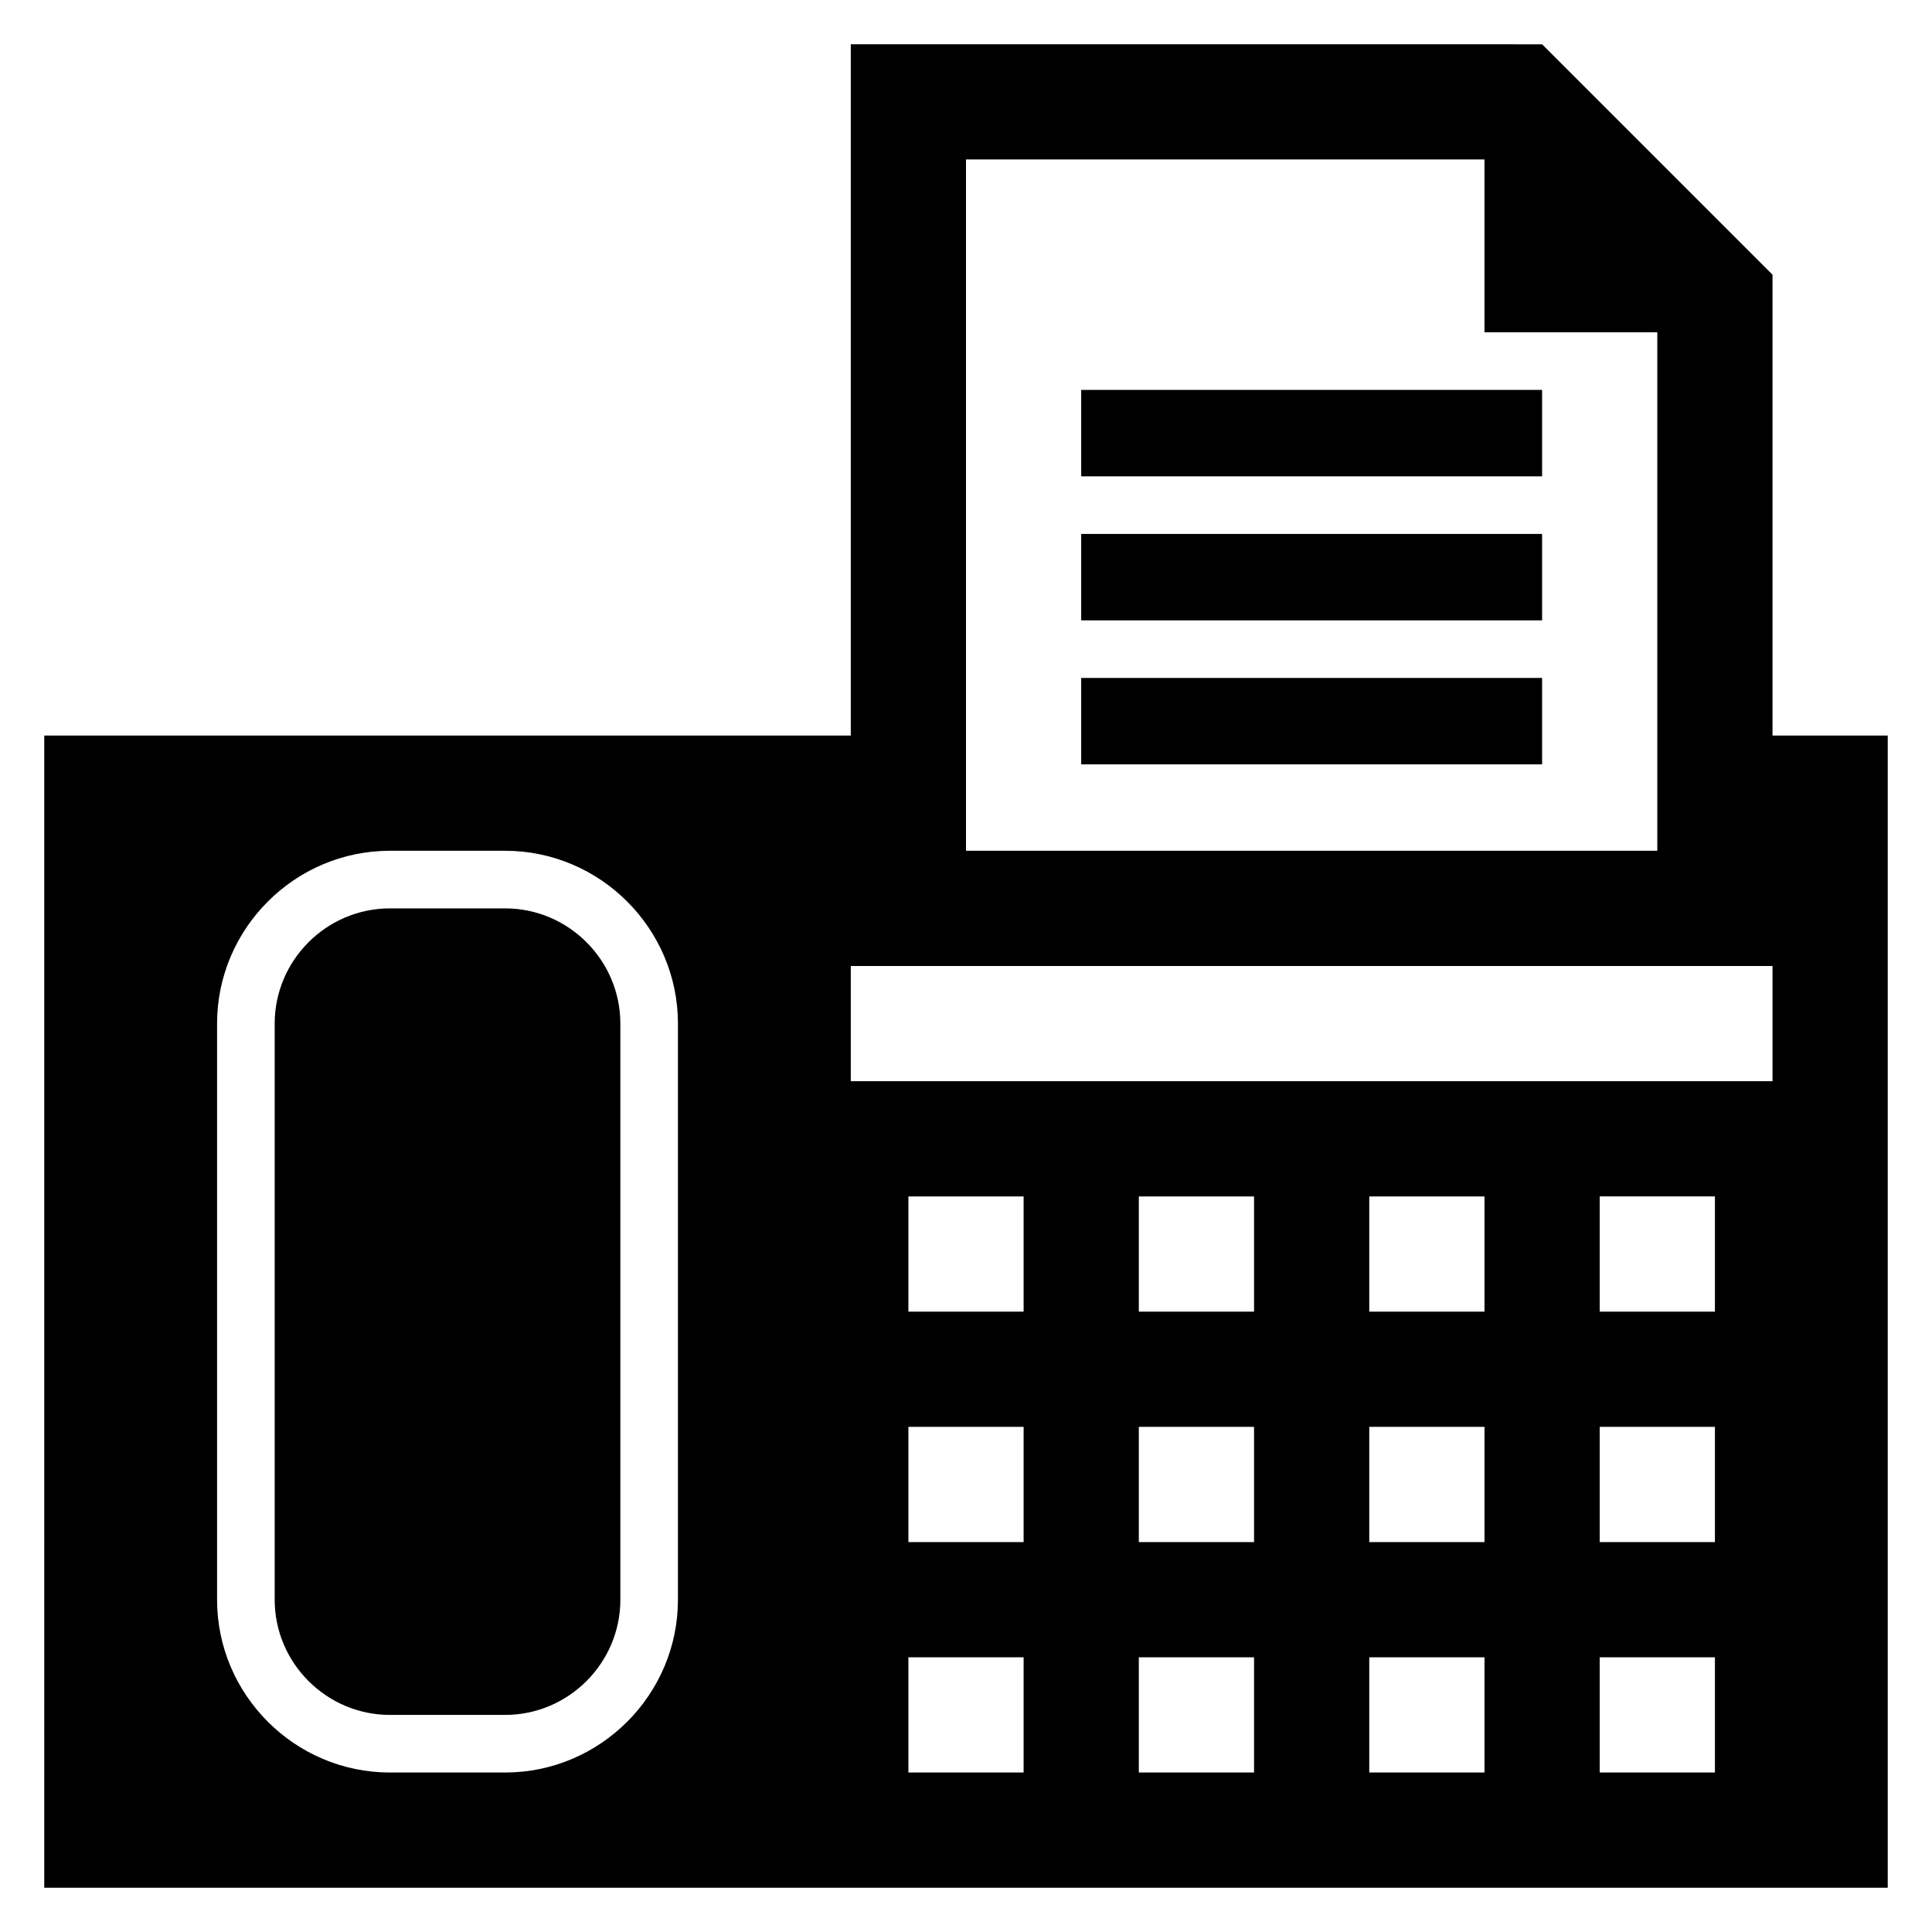 <?xml version="1.0" encoding="UTF-8"?>
<!-- Uploaded to: SVG Repo, www.svgrepo.com, Generator: SVG Repo Mixer Tools -->
<svg fill="#000000" width="800px" height="800px" version="1.1" viewBox="144 144 512 512" xmlns="http://www.w3.org/2000/svg">
 <g>
  <path d="m155.73 644.27h488.54v-305.34h-30.535v-122.13l-61.066-61.066-183.2-0.004v183.2h-213.74zm259.54-30.535h-30.535v-30.535h30.535zm0-61.066h-30.535v-30.535h30.535zm0-61.066h-30.535v-30.535h30.535zm61.066 122.13h-30.535v-30.535h30.535zm0-61.066h-30.535v-30.535h30.535zm0-61.066h-30.535v-30.535h30.535zm61.07 122.13h-30.535v-30.535h30.535zm0-61.066h-30.535v-30.535h30.535zm0-61.066h-30.535v-30.535h30.535zm61.066 122.13h-30.535v-30.535h30.535zm0-61.066h-30.535v-30.535h30.535zm0-61.066h-30.535v-30.535h30.535zm-198.47-305.34h137.4v45.801h45.801v137.4h-183.2zm-30.535 213.74h244.27v30.535l-244.27-0.004zm-167.94 15.266c0-25.191 20.609-45.801 45.801-45.801h30.535c25.191 0 45.801 20.609 45.801 45.801v152.67c0 25.191-20.609 45.801-45.801 45.801h-30.535c-25.191 0-45.801-20.609-45.801-45.801z"/>
  <path d="m247.33 598.47h30.535c16.793 0 30.535-13.742 30.535-30.535v-152.67c0-16.793-13.742-30.535-30.535-30.535h-30.535c-16.793 0-30.535 13.742-30.535 30.535v152.67c0.004 16.797 13.742 30.535 30.535 30.535z"/>
  <path d="m430.53 247.33h122.14v22.902h-122.14z"/>
  <path d="m430.53 285.5h122.14v22.902h-122.14z"/>
  <path d="m430.53 323.66h122.14v22.902h-122.14z"/>
 </g>
</svg>